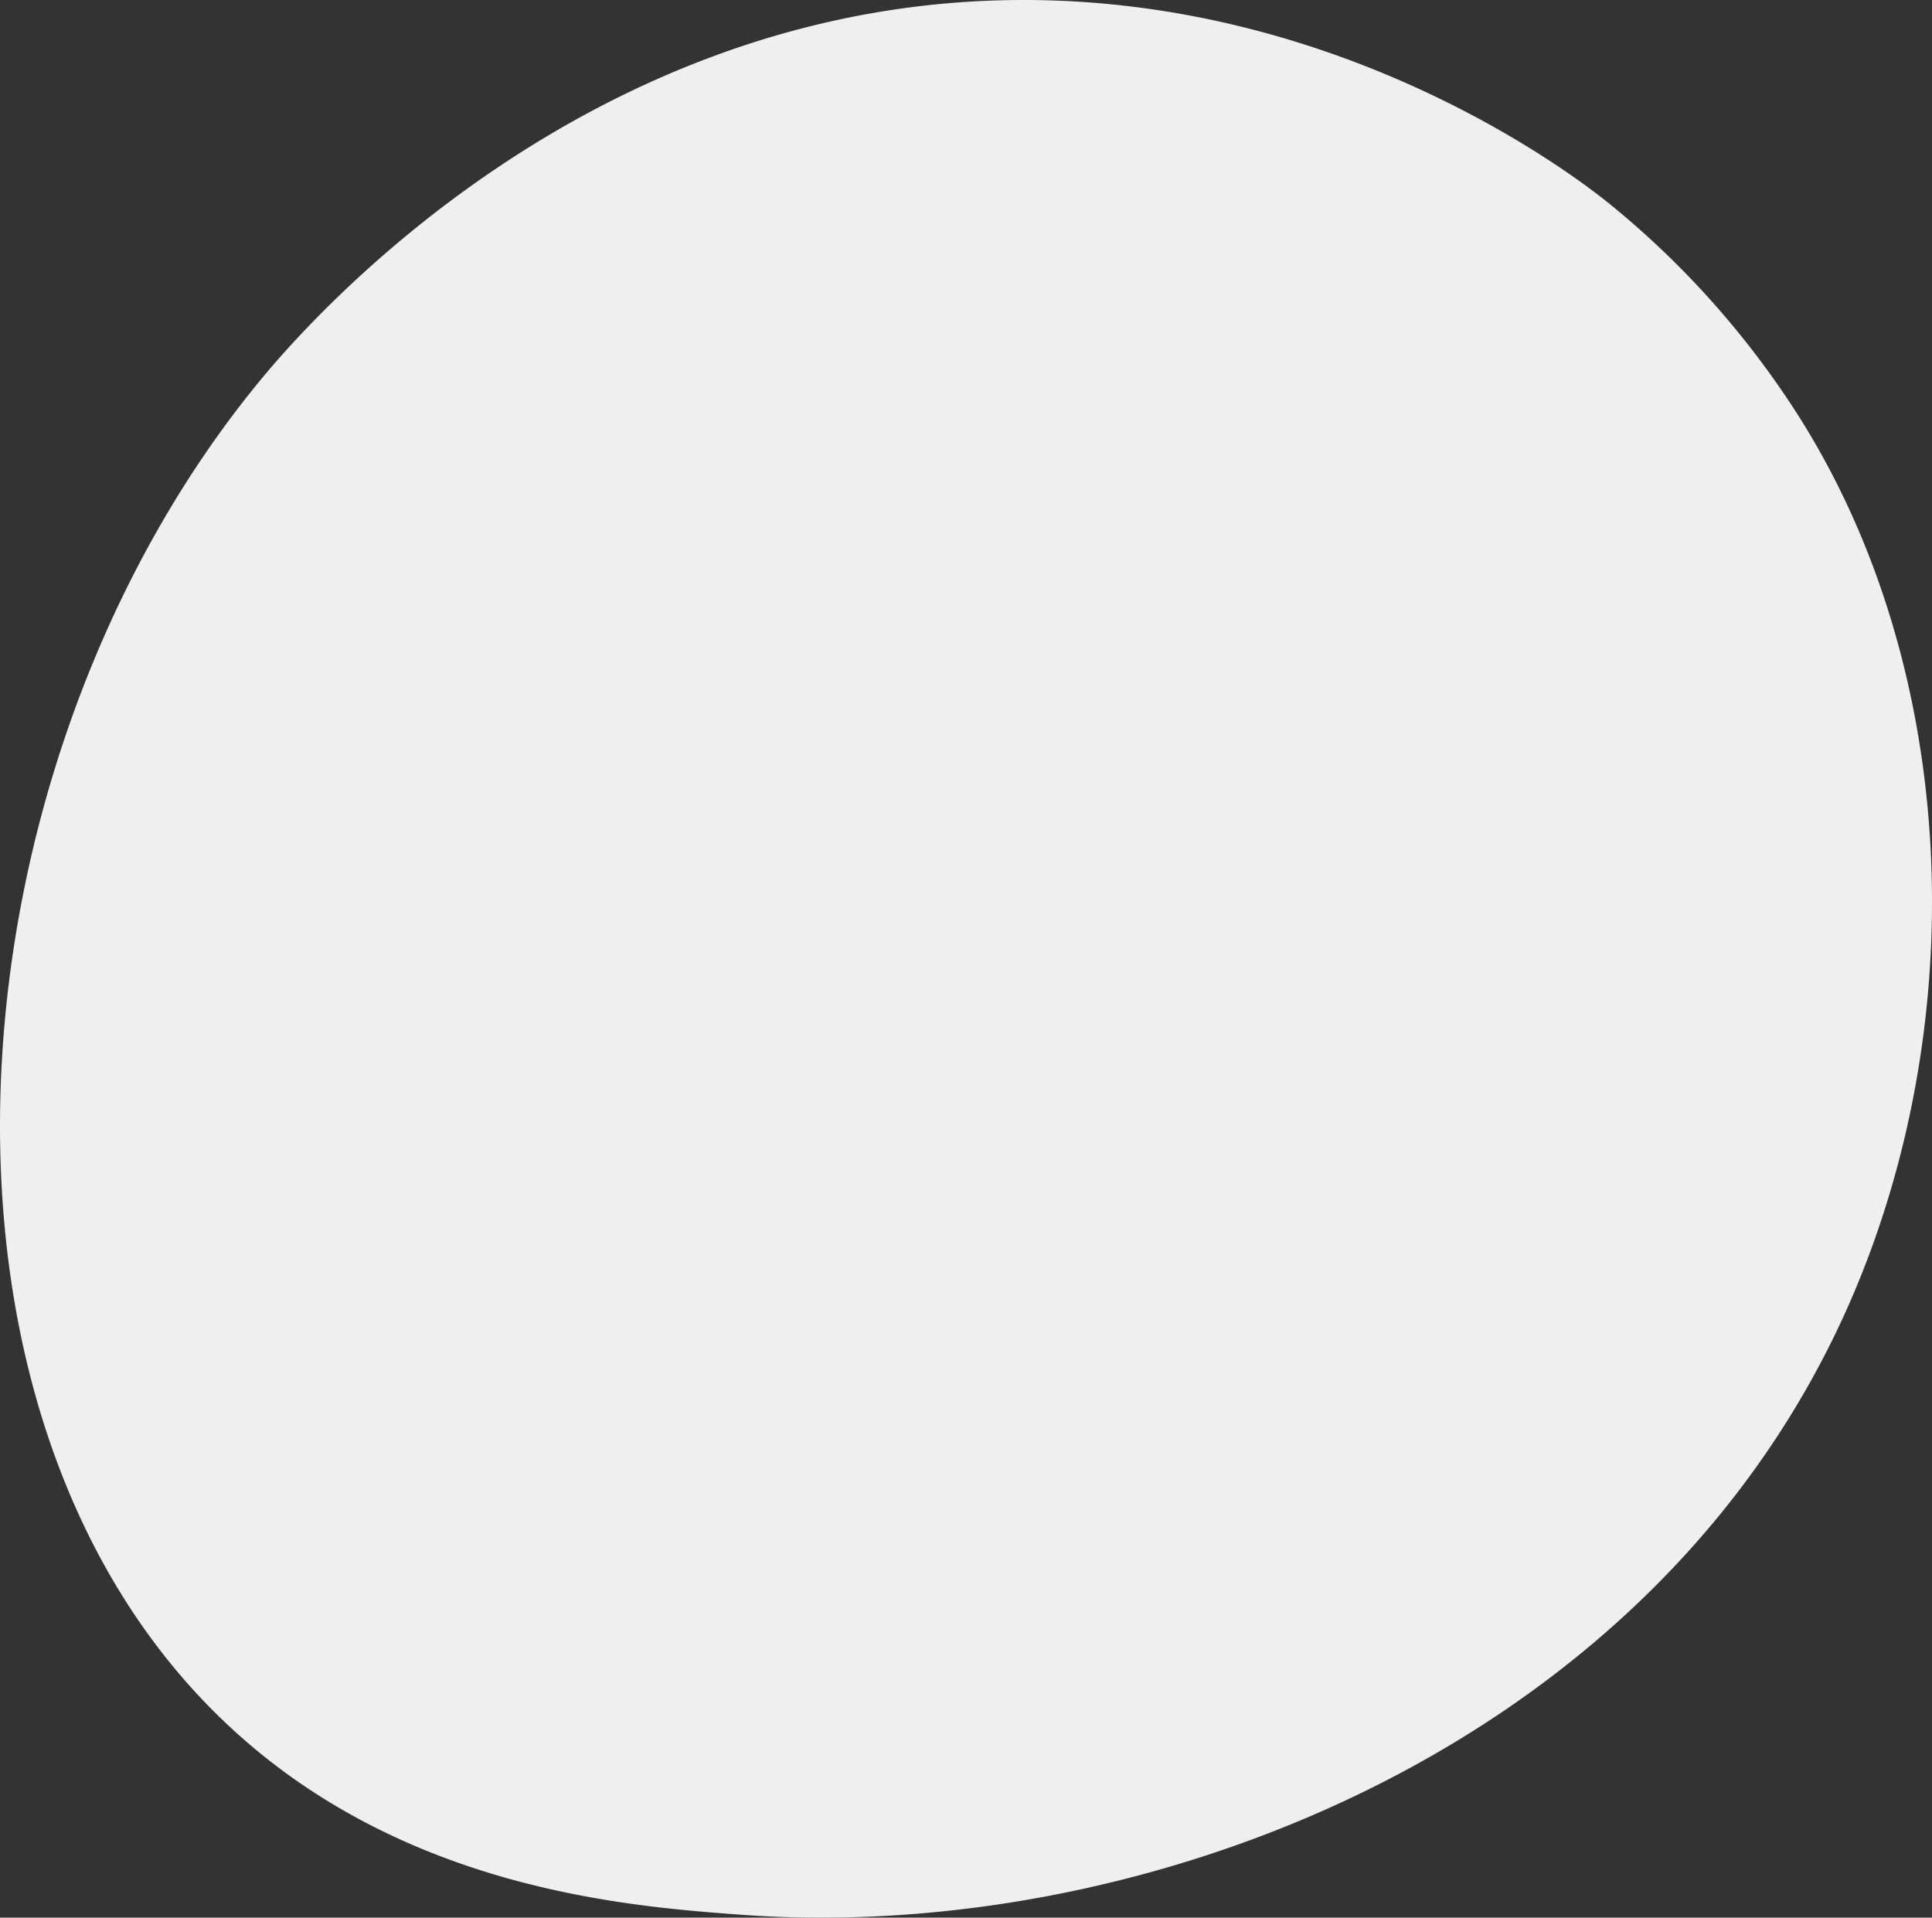 <svg xmlns="http://www.w3.org/2000/svg" viewBox="0 0 819.16 813.11"><rect x="0" y="0" width="819.16" height="813.11" fill="#333333" stroke="none"/><defs><style>.cls-1{fill:#efefef;}</style></defs><title>7</title><g id="Layer_2" data-name="Layer 2"><g id="Metaphor_illustration" data-name="Metaphor illustration"><path class="cls-1" d="M786.1,548.08c-81.55,192.4-300.15,276.48-472,263.79-46.93-3.47-141.37-10.44-215.59-78.68C-44.08,602.13-24.46,325.69,109.73,162,127,140.89,246.66-.4,434.84,0,572.62.29,669.92,76.4,681.75,85.88a376.15,376.15,0,0,1,77.82,85.84C829.79,278.32,837.06,427.85,786.1,548.08Z"/></g></g></svg>